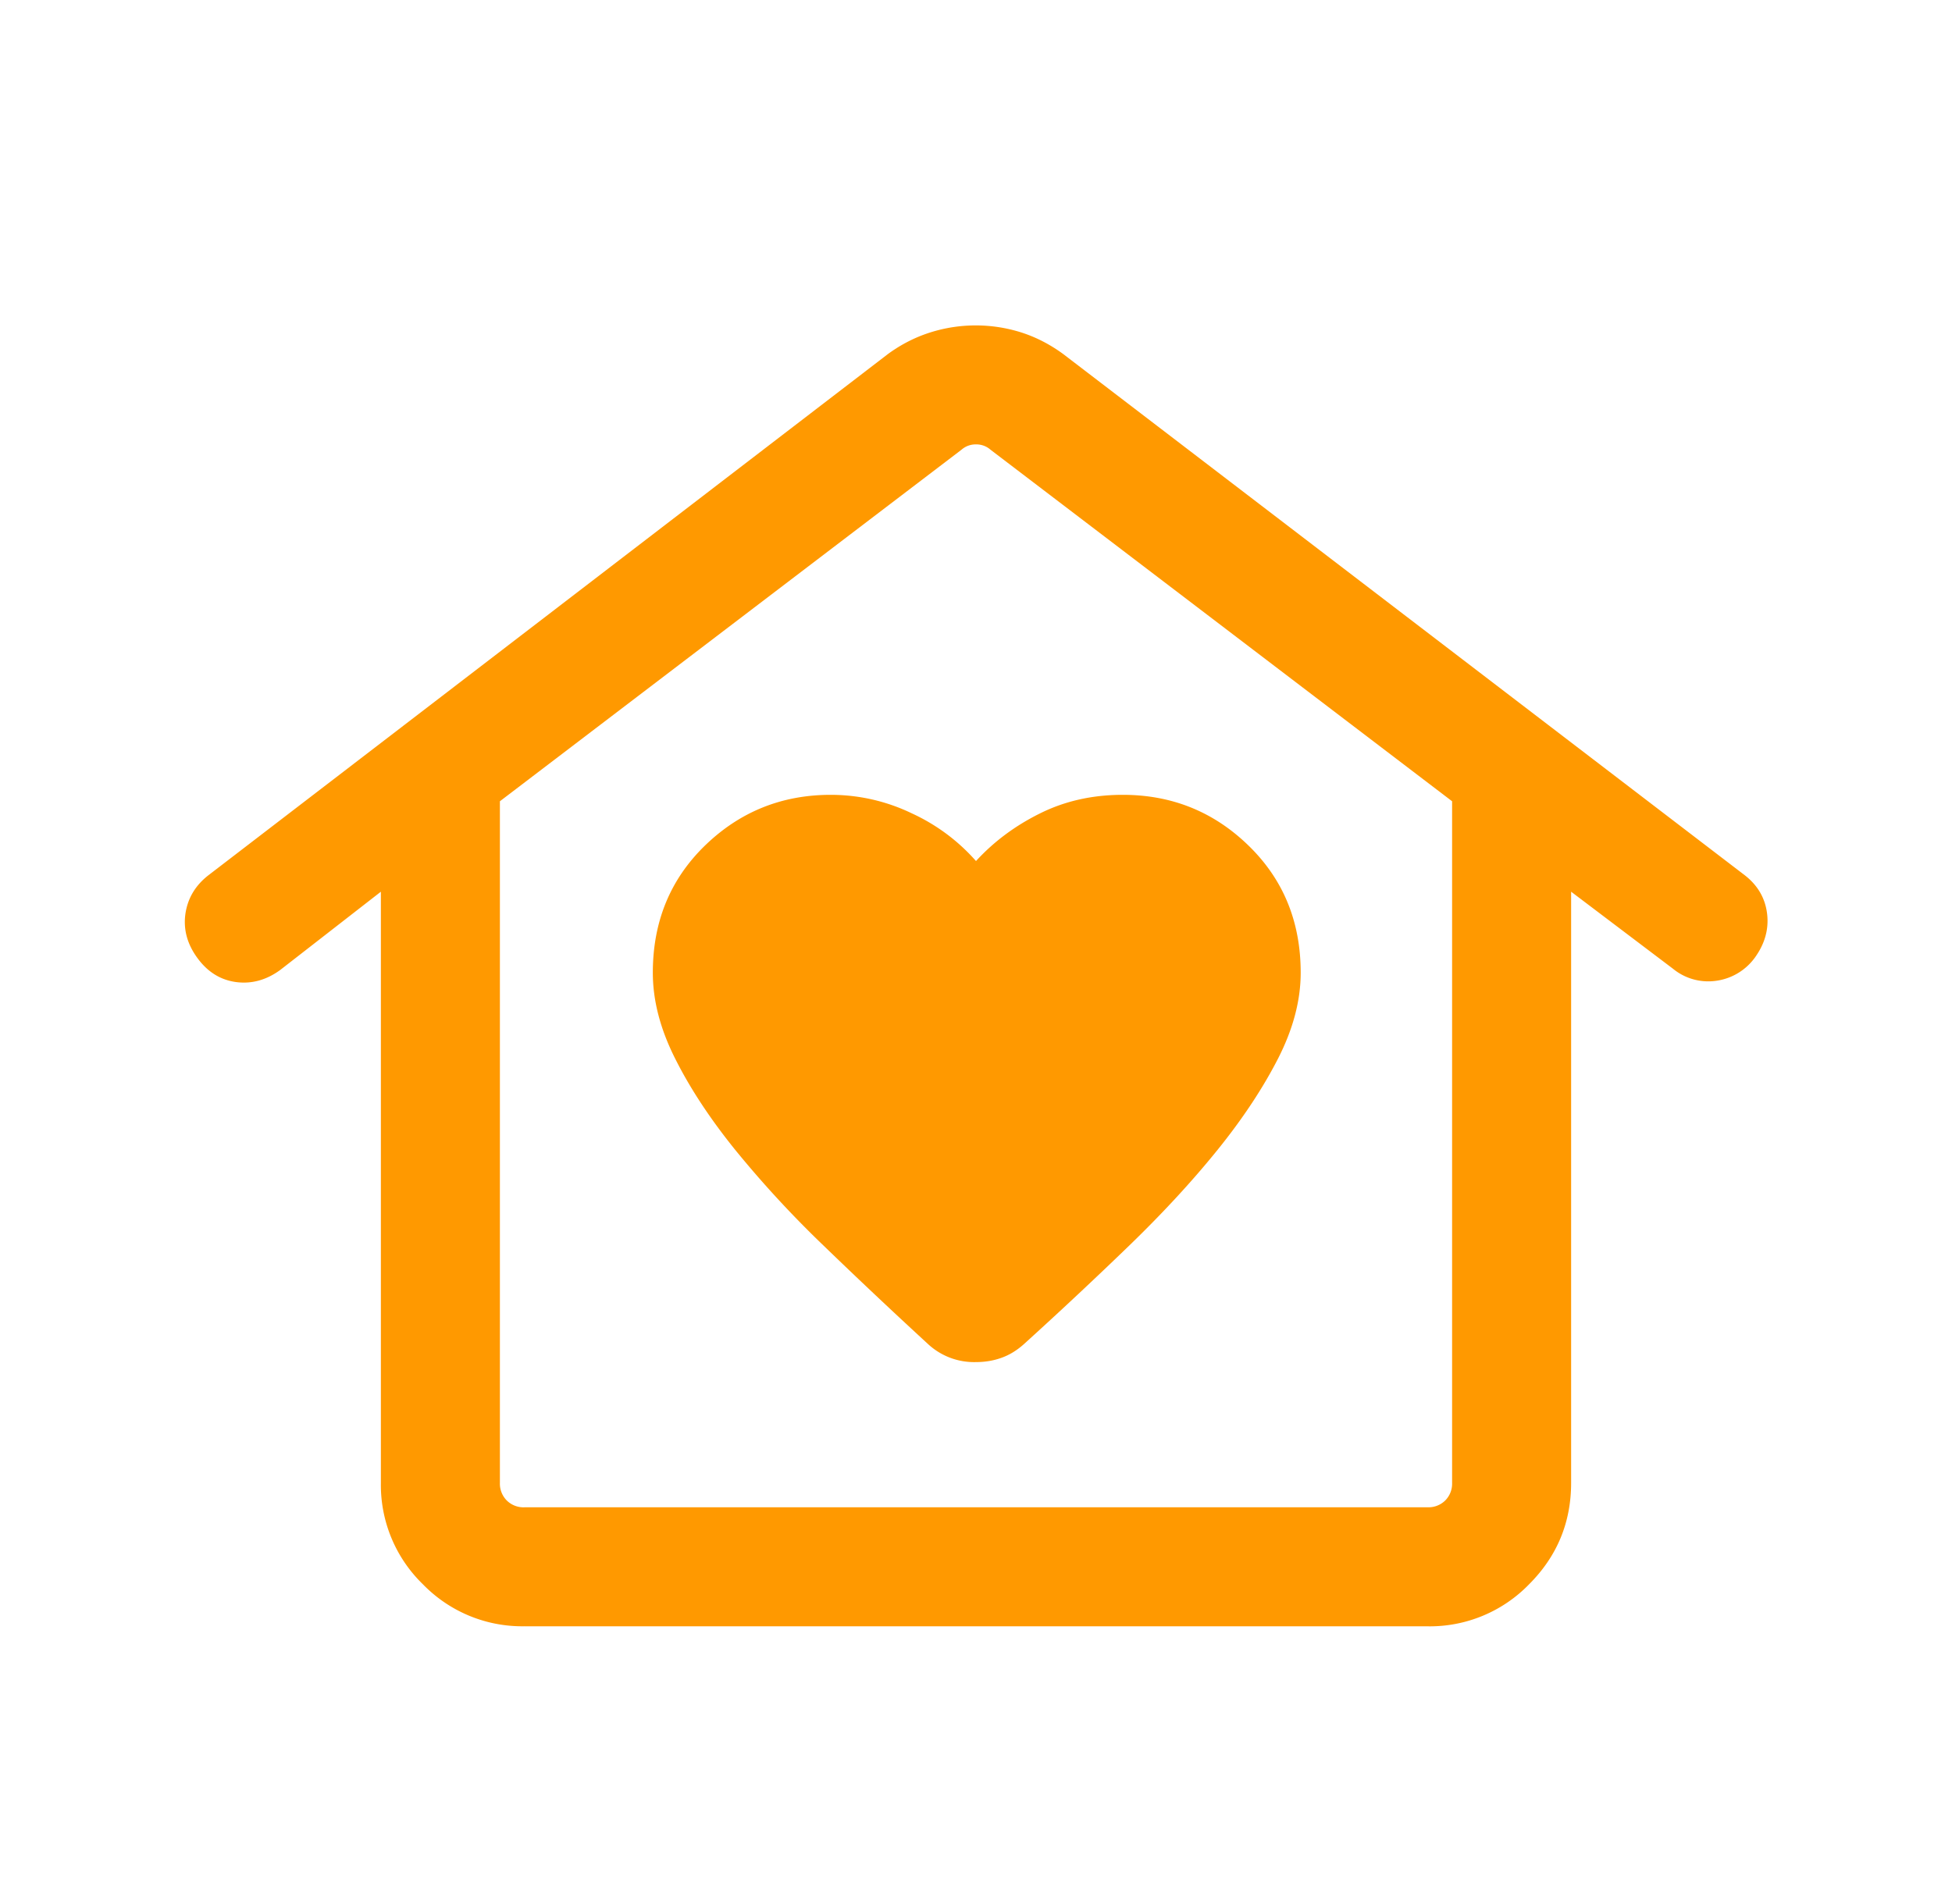 <?xml version="1.0" encoding="UTF-8"?> <svg xmlns="http://www.w3.org/2000/svg" width="41" height="40" fill="none"><mask id="a" style="mask-type:alpha" maskUnits="userSpaceOnUse" x="0" y="0" width="41" height="40"><path fill="#D9D9D9" d="M.5 0h40v40H.5z"></path></mask><g mask="url(#a)"><path d="M20.5 28.615c.19 0 .368-.03.532-.089.165-.058.32-.152.465-.28a93.77 93.77 0 0 0 2.229-2.086c.704-.682 1.32-1.35 1.848-2.004.527-.653.95-1.292 1.269-1.915.318-.622.477-1.224.477-1.806 0-1.072-.366-1.963-1.098-2.673-.731-.71-1.61-1.064-2.639-1.064-.636 0-1.216.13-1.738.39-.523.259-.971.593-1.345 1.001a4.044 4.044 0 0 0-1.346-1.001 3.916 3.916 0 0 0-1.705-.39c-1.028 0-1.908.355-2.64 1.064-.731.71-1.097 1.6-1.097 2.673 0 .582.156 1.184.47 1.806.312.623.733 1.262 1.26 1.915a22.382 22.382 0 0 0 1.848 2.004c.704.681 1.442 1.377 2.213 2.086a1.423 1.423 0 0 0 .997.369zm-9.487 5.55a2.904 2.904 0 0 1-2.13-.882A2.904 2.904 0 0 1 8 31.153v-12.42l-2.115 1.645c-.293.213-.603.297-.93.253-.327-.045-.597-.214-.81-.507-.214-.293-.297-.602-.25-.93.049-.326.21-.596.487-.81L18.65 7.438c.273-.2.567-.351.883-.452a3.167 3.167 0 0 1 1.924 0c.31.1.602.252.875.452l14.311 10.946c.276.213.433.484.473.81.04.328-.048.637-.261.93a1.206 1.206 0 0 1-.811.481 1.168 1.168 0 0 1-.904-.253L33 18.733v12.42c0 .831-.294 1.541-.883 2.13a2.904 2.904 0 0 1-2.13.883H11.013zm0-2.5h18.974a.5.5 0 0 0 .369-.143.5.5 0 0 0 .144-.369v-14.32l-9.695-7.385a.448.448 0 0 0-.305-.112.448.448 0 0 0-.305.112L10.5 16.833v14.32a.5.5 0 0 0 .144.369.5.5 0 0 0 .369.144zm0 0H10.5h20-19.487z" fill="#F90"></path></g></svg> 